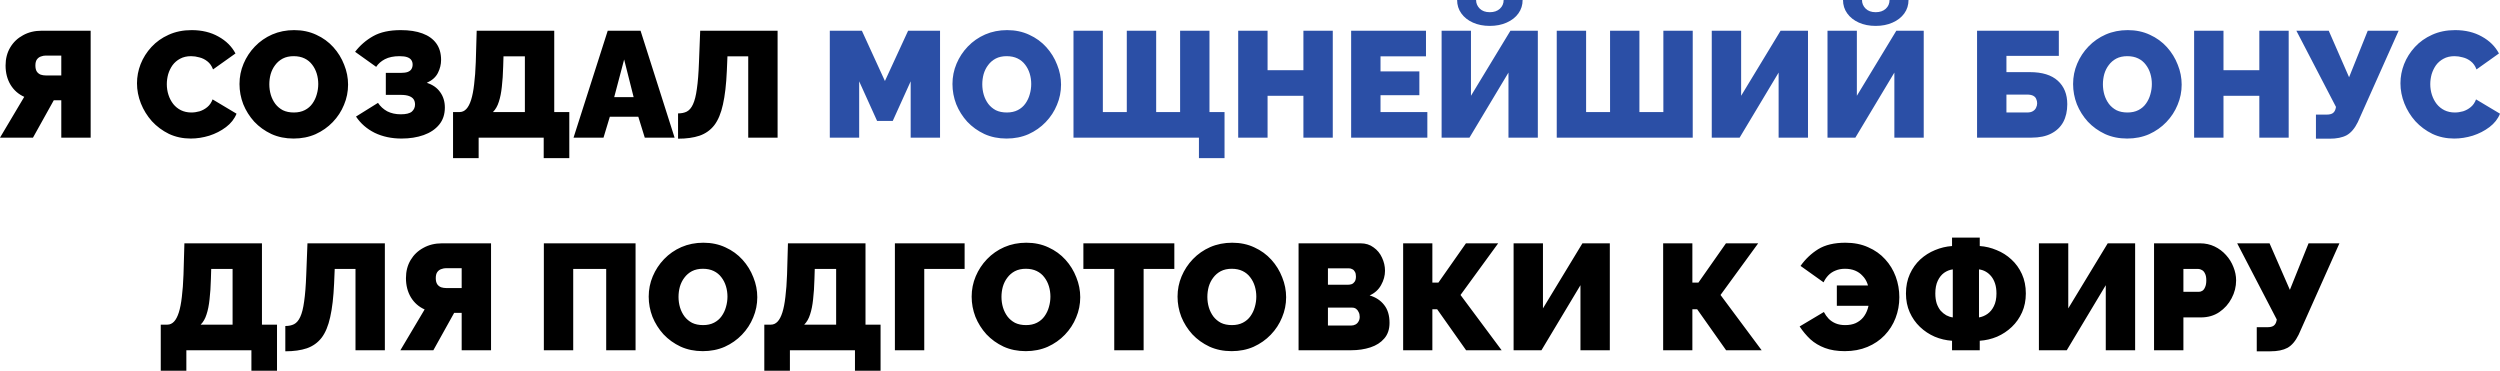 <?xml version="1.0" encoding="UTF-8"?> <svg xmlns="http://www.w3.org/2000/svg" width="2258" height="335" viewBox="0 0 2258 335" fill="none"> <path d="M8.63774e-05 124.319L21.899 87.458C16.639 85.101 12.514 81.474 9.521 76.577C6.529 71.59 5.033 65.787 5.033 59.167C5.033 53.001 6.438 47.56 9.249 42.845C12.06 38.13 15.914 34.457 20.811 31.828C25.707 29.107 31.284 27.747 37.541 27.747H81.882V124.319H55.359V90.587H51.958C51.414 90.587 50.825 90.587 50.19 90.587C49.646 90.587 49.102 90.587 48.558 90.587L29.788 124.319H8.63774e-05ZM41.349 68.144H55.359V50.19H41.349C39.898 50.19 38.447 50.462 36.996 51.006C35.546 51.459 34.322 52.366 33.324 53.726C32.417 54.996 31.964 56.809 31.964 59.167C31.964 61.525 32.417 63.383 33.324 64.744C34.231 66.013 35.41 66.92 36.861 67.464C38.311 67.917 39.807 68.144 41.349 68.144ZM123.732 75.217C123.732 69.323 124.82 63.565 126.997 57.943C129.264 52.23 132.528 47.062 136.79 42.437C141.052 37.812 146.22 34.14 152.296 31.42C158.462 28.609 165.399 27.203 173.106 27.203C182.355 27.203 190.426 29.153 197.317 33.052C204.209 36.86 209.332 41.938 212.687 48.286L192.421 62.703C191.242 59.53 189.519 57.081 187.252 55.358C185.076 53.636 182.673 52.457 180.043 51.822C177.504 51.097 175.01 50.734 172.562 50.734C168.754 50.734 165.444 51.505 162.633 53.046C159.913 54.497 157.646 56.447 155.832 58.895C154.109 61.343 152.794 64.064 151.888 67.056C151.072 70.048 150.664 73.041 150.664 76.033C150.664 79.388 151.162 82.607 152.16 85.69C153.157 88.773 154.608 91.539 156.512 93.987C158.416 96.345 160.729 98.204 163.449 99.564C166.26 100.924 169.388 101.604 172.834 101.604C175.282 101.604 177.776 101.241 180.315 100.516C182.854 99.7 185.166 98.43 187.252 96.707C189.337 94.985 190.924 92.672 192.012 89.771L213.639 102.692C211.735 107.407 208.561 111.443 204.118 114.798C199.675 118.153 194.642 120.737 189.02 122.551C183.398 124.273 177.821 125.135 172.29 125.135C165.127 125.135 158.552 123.729 152.568 120.918C146.674 118.017 141.55 114.208 137.198 109.493C132.936 104.687 129.626 99.337 127.269 93.443C124.911 87.458 123.732 81.383 123.732 75.217ZM265.143 125.135C257.799 125.135 251.134 123.775 245.149 121.054C239.164 118.243 233.996 114.526 229.643 109.901C225.381 105.186 222.072 99.927 219.714 94.123C217.447 88.229 216.314 82.154 216.314 75.897C216.314 69.459 217.538 63.338 219.986 57.535C222.434 51.731 225.835 46.563 230.187 42.029C234.631 37.404 239.844 33.777 245.829 31.148C251.905 28.518 258.524 27.203 265.688 27.203C273.032 27.203 279.697 28.609 285.682 31.42C291.667 34.14 296.79 37.858 301.052 42.573C305.314 47.288 308.578 52.593 310.845 58.487C313.203 64.29 314.381 70.275 314.381 76.441C314.381 82.788 313.157 88.864 310.709 94.667C308.351 100.471 304.951 105.685 300.508 110.309C296.155 114.843 290.987 118.47 285.002 121.19C279.017 123.82 272.398 125.135 265.143 125.135ZM243.245 76.169C243.245 79.433 243.698 82.607 244.605 85.69C245.512 88.683 246.872 91.403 248.686 93.851C250.499 96.209 252.766 98.113 255.486 99.564C258.297 100.924 261.607 101.604 265.416 101.604C269.224 101.604 272.534 100.879 275.345 99.428C278.156 97.977 280.423 96.027 282.146 93.579C283.959 91.04 285.274 88.275 286.09 85.282C286.997 82.199 287.45 79.071 287.45 75.897C287.45 72.633 286.997 69.504 286.09 66.512C285.183 63.52 283.823 60.844 282.009 58.487C280.196 56.039 277.884 54.134 275.073 52.774C272.262 51.414 268.997 50.734 265.28 50.734C261.471 50.734 258.161 51.459 255.35 52.91C252.63 54.361 250.363 56.311 248.55 58.759C246.736 61.117 245.376 63.837 244.469 66.92C243.653 69.912 243.245 72.995 243.245 76.169ZM362.619 125.135C353.642 125.135 345.572 123.412 338.408 119.966C331.336 116.43 325.714 111.533 321.542 105.276L341.401 92.899C343.486 96.073 346.252 98.612 349.698 100.516C353.234 102.329 357.315 103.236 361.939 103.236C366.745 103.236 370.1 102.42 372.004 100.788C373.909 99.065 374.861 96.934 374.861 94.395C374.861 92.582 374.453 91.04 373.637 89.771C372.821 88.501 371.46 87.504 369.556 86.778C367.652 86.053 365.113 85.69 361.939 85.69H348.474V65.832H361.939C364.569 65.832 366.654 65.56 368.196 65.016C369.828 64.381 370.962 63.52 371.596 62.431C372.322 61.253 372.684 59.892 372.684 58.351C372.684 56.809 372.322 55.495 371.596 54.406C370.871 53.228 369.647 52.321 367.924 51.686C366.201 51.051 363.843 50.734 360.851 50.734C355.592 50.734 351.194 51.641 347.658 53.454C344.212 55.268 341.582 57.58 339.769 60.391L320.726 46.789C325.169 40.986 330.61 36.271 337.048 32.644C343.486 29.017 351.783 27.203 361.939 27.203C369.647 27.203 376.176 28.201 381.526 30.195C386.966 32.191 391.137 35.183 394.039 39.173C396.941 43.162 398.392 48.15 398.392 54.134C398.392 58.124 397.439 62.023 395.535 65.832C393.631 69.64 390.276 72.633 385.47 74.809C390.729 76.441 394.764 79.252 397.575 83.242C400.386 87.141 401.792 91.766 401.792 97.115C401.792 103.282 400.069 108.45 396.623 112.621C393.178 116.793 388.508 119.921 382.614 122.006C376.72 124.092 370.055 125.135 362.619 125.135ZM409.19 142.817V101.196H415.175C417.442 101.196 419.437 100.289 421.159 98.476C422.882 96.662 424.333 93.897 425.512 90.179C426.691 86.461 427.597 81.791 428.232 76.169C428.958 70.456 429.456 63.746 429.728 56.039L430.545 27.747H500.593V101.196H514.194V142.817H491.072V124.319H432.313V142.817H409.19ZM445.234 101.196H474.07V50.87H454.755L454.483 59.847C454.302 66.829 453.894 72.995 453.259 78.345C452.715 83.605 451.808 88.138 450.539 91.947C449.36 95.755 447.592 98.838 445.234 101.196ZM548.899 27.747H578.55L609.29 124.319H582.359L576.51 105.413H550.803L545.09 124.319H518.023L548.899 27.747ZM572.294 87.73L563.725 53.726L554.747 87.73H572.294ZM675.801 124.319V50.87H657.031L656.487 63.928C655.942 76.26 654.764 86.416 652.95 94.395C651.227 102.284 648.643 108.496 645.197 113.029C641.751 117.473 637.308 120.646 631.868 122.551C626.518 124.364 620.034 125.271 612.417 125.271V102.42C615.5 102.42 618.13 101.876 620.306 100.788C622.573 99.609 624.432 97.433 625.883 94.259C627.424 90.995 628.603 86.325 629.419 80.249C630.326 74.083 630.961 66.013 631.324 56.039L632.412 27.747H702.324V124.319H675.801ZM145.194 334.84V293.219H151.178C153.445 293.219 155.44 292.312 157.163 290.499C158.886 288.685 160.337 285.919 161.516 282.202C162.694 278.484 163.601 273.814 164.236 268.192C164.961 262.479 165.46 255.769 165.732 248.062L166.548 219.77H236.597V293.219H250.198V334.84H227.075V316.342H168.316V334.84H145.194ZM181.238 293.219H210.073V242.893H190.759L190.487 251.87C190.306 258.852 189.898 265.018 189.263 270.368C188.719 275.627 187.812 280.161 186.543 283.97C185.364 287.778 183.596 290.861 181.238 293.219ZM321.083 316.342V242.893H302.313L301.769 255.95C301.224 268.283 300.046 278.438 298.232 286.418C296.509 294.307 293.925 300.518 290.479 305.052C287.033 309.495 282.59 312.669 277.15 314.573C271.8 316.387 265.316 317.294 257.699 317.294V294.443C260.782 294.443 263.412 293.899 265.588 292.811C267.855 291.632 269.714 289.456 271.165 286.282C272.706 283.018 273.885 278.348 274.701 272.272C275.608 266.106 276.243 258.036 276.606 248.062L277.694 219.77H347.606V316.342H321.083ZM361.625 316.342L383.524 279.481C378.265 277.124 374.139 273.497 371.146 268.6C368.154 263.613 366.658 257.809 366.658 251.19C366.658 245.024 368.063 239.583 370.874 234.868C373.685 230.153 377.539 226.48 382.436 223.851C387.332 221.13 392.909 219.77 399.166 219.77H443.507V316.342H416.984V282.61H413.583C413.039 282.61 412.45 282.61 411.815 282.61C411.271 282.61 410.727 282.61 410.183 282.61L391.413 316.342H361.625ZM402.974 260.167H416.984V242.213H402.974C401.523 242.213 400.072 242.485 398.622 243.029C397.171 243.482 395.947 244.389 394.949 245.749C394.042 247.019 393.589 248.832 393.589 251.19C393.589 253.547 394.042 255.406 394.949 256.767C395.856 258.036 397.035 258.943 398.486 259.487C399.936 259.94 401.433 260.167 402.974 260.167ZM491.206 316.342V219.77H574.04V316.342H547.517V242.893H517.729V316.342H491.206ZM634.738 317.158C627.393 317.158 620.729 315.798 614.744 313.077C608.759 310.266 603.591 306.548 599.238 301.924C594.976 297.209 591.667 291.949 589.309 286.146C587.042 280.252 585.908 274.177 585.908 267.92C585.908 261.482 587.133 255.361 589.581 249.558C592.029 243.754 595.43 238.586 599.782 234.052C604.225 229.427 609.439 225.8 615.424 223.171C621.499 220.541 628.119 219.226 635.282 219.226C642.627 219.226 649.292 220.632 655.277 223.443C661.261 226.163 666.385 229.881 670.647 234.596C674.908 239.311 678.173 244.616 680.44 250.51C682.797 256.313 683.976 262.298 683.976 268.464C683.976 274.811 682.752 280.887 680.304 286.69C677.946 292.493 674.546 297.707 670.103 302.332C665.75 306.866 660.581 310.493 654.597 313.213C648.612 315.843 641.993 317.158 634.738 317.158ZM612.84 268.192C612.84 271.456 613.293 274.63 614.2 277.713C615.107 280.705 616.467 283.426 618.28 285.874C620.094 288.232 622.361 290.136 625.081 291.587C627.892 292.947 631.202 293.627 635.01 293.627C638.819 293.627 642.129 292.902 644.94 291.451C647.751 290 650.017 288.05 651.74 285.602C653.554 283.063 654.869 280.297 655.685 277.305C656.592 274.222 657.045 271.094 657.045 267.92C657.045 264.655 656.592 261.527 655.685 258.535C654.778 255.542 653.418 252.867 651.604 250.51C649.791 248.062 647.478 246.157 644.667 244.797C641.856 243.437 638.592 242.757 634.874 242.757C631.066 242.757 627.756 243.482 624.945 244.933C622.225 246.384 619.958 248.334 618.144 250.782C616.331 253.139 614.971 255.86 614.064 258.943C613.248 261.935 612.84 265.018 612.84 268.192ZM690.321 334.84V293.219H696.306C698.573 293.219 700.568 292.312 702.291 290.499C704.013 288.685 705.464 285.919 706.643 282.202C707.822 278.484 708.729 273.814 709.363 268.192C710.089 262.479 710.588 255.769 710.86 248.062L711.676 219.77H781.724V293.219H795.326V334.84H772.203V316.342H713.444V334.84H690.321ZM726.365 293.219H755.201V242.893H735.887L735.615 251.87C735.433 258.852 735.025 265.018 734.39 270.368C733.846 275.627 732.94 280.161 731.67 283.97C730.491 287.778 728.723 290.861 726.365 293.219ZM808.267 316.342V219.77H871.243V242.893H834.791V316.342H808.267ZM926.429 317.158C919.084 317.158 912.42 315.798 906.435 313.077C900.45 310.266 895.282 306.548 890.929 301.924C886.667 297.209 883.358 291.949 881 286.146C878.733 280.252 877.599 274.177 877.599 267.92C877.599 261.482 878.824 255.361 881.272 249.558C883.72 243.754 887.121 238.586 891.473 234.052C895.916 229.427 901.13 225.8 907.115 223.171C913.19 220.541 919.81 219.226 926.973 219.226C934.318 219.226 940.983 220.632 946.968 223.443C952.952 226.163 958.076 229.881 962.338 234.596C966.599 239.311 969.864 244.616 972.131 250.51C974.488 256.313 975.667 262.298 975.667 268.464C975.667 274.811 974.443 280.887 971.995 286.69C969.637 292.493 966.237 297.707 961.794 302.332C957.441 306.866 952.272 310.493 946.288 313.213C940.303 315.843 933.684 317.158 926.429 317.158ZM904.531 268.192C904.531 271.456 904.984 274.63 905.891 277.713C906.798 280.705 908.158 283.426 909.971 285.874C911.785 288.232 914.052 290.136 916.772 291.587C919.583 292.947 922.893 293.627 926.701 293.627C930.51 293.627 933.82 292.902 936.631 291.451C939.442 290 941.708 288.05 943.431 285.602C945.245 283.063 946.56 280.297 947.376 277.305C948.283 274.222 948.736 271.094 948.736 267.92C948.736 264.655 948.283 261.527 947.376 258.535C946.469 255.542 945.109 252.867 943.295 250.51C941.482 248.062 939.17 246.157 936.359 244.797C933.547 243.437 930.283 242.757 926.565 242.757C922.757 242.757 919.447 243.482 916.636 244.933C913.916 246.384 911.649 248.334 909.835 250.782C908.022 253.139 906.662 255.86 905.755 258.943C904.939 261.935 904.531 265.018 904.531 268.192ZM1060.66 242.893H1032.92V316.342H1006.39V242.893H978.511V219.77H1060.66V242.893ZM1112.39 317.158C1105.04 317.158 1098.38 315.798 1092.39 313.077C1086.41 310.266 1081.24 306.548 1076.89 301.924C1072.63 297.209 1069.32 291.949 1066.96 286.146C1064.69 280.252 1063.56 274.177 1063.56 267.92C1063.56 261.482 1064.78 255.361 1067.23 249.558C1069.68 243.754 1073.08 238.586 1077.43 234.052C1081.88 229.427 1087.09 225.8 1093.07 223.171C1099.15 220.541 1105.77 219.226 1112.93 219.226C1120.28 219.226 1126.94 220.632 1132.93 223.443C1138.91 226.163 1144.04 229.881 1148.3 234.596C1152.56 239.311 1155.82 244.616 1158.09 250.51C1160.45 256.313 1161.63 262.298 1161.63 268.464C1161.63 274.811 1160.4 280.887 1157.95 286.69C1155.6 292.493 1152.2 297.707 1147.75 302.332C1143.4 306.866 1138.23 310.493 1132.25 313.213C1126.26 315.843 1119.64 317.158 1112.39 317.158ZM1090.49 268.192C1090.49 271.456 1090.94 274.63 1091.85 277.713C1092.76 280.705 1094.12 283.426 1095.93 285.874C1097.74 288.232 1100.01 290.136 1102.73 291.587C1105.54 292.947 1108.85 293.627 1112.66 293.627C1116.47 293.627 1119.78 292.902 1122.59 291.451C1125.4 290 1127.67 288.05 1129.39 285.602C1131.2 283.063 1132.52 280.297 1133.34 277.305C1134.24 274.222 1134.7 271.094 1134.7 267.92C1134.7 264.655 1134.24 261.527 1133.34 258.535C1132.43 255.542 1131.07 252.867 1129.25 250.51C1127.44 248.062 1125.13 246.157 1122.32 244.797C1119.51 243.437 1116.24 242.757 1112.52 242.757C1108.72 242.757 1105.41 243.482 1102.6 244.933C1099.88 246.384 1097.61 248.334 1095.79 250.782C1093.98 253.139 1092.62 255.86 1091.71 258.943C1090.9 261.935 1090.49 265.018 1090.49 268.192ZM1255.02 291.587C1255.02 297.39 1253.44 302.105 1250.26 305.732C1247.18 309.359 1243.01 312.034 1237.75 313.757C1232.49 315.48 1226.69 316.342 1220.34 316.342H1172.87V219.77H1228.91C1233.44 219.77 1237.34 220.994 1240.6 223.443C1243.96 225.8 1246.5 228.883 1248.22 232.692C1250.03 236.5 1250.94 240.445 1250.94 244.525C1250.94 248.968 1249.76 253.275 1247.41 257.447C1245.14 261.618 1241.69 264.746 1237.07 266.832C1242.6 268.464 1246.95 271.32 1250.13 275.401C1253.39 279.481 1255.02 284.877 1255.02 291.587ZM1228.09 286.146C1228.09 284.514 1227.77 283.108 1227.14 281.93C1226.59 280.66 1225.82 279.663 1224.83 278.937C1223.83 278.212 1222.65 277.849 1221.29 277.849H1199.39V294.035H1220.34C1221.79 294.035 1223.1 293.718 1224.28 293.083C1225.46 292.448 1226.37 291.541 1227 290.363C1227.73 289.184 1228.09 287.778 1228.09 286.146ZM1199.39 242.349V257.175H1217.48C1218.66 257.175 1219.79 256.993 1220.88 256.631C1221.97 256.177 1222.88 255.406 1223.6 254.318C1224.33 253.23 1224.69 251.689 1224.69 249.694C1224.69 247.88 1224.37 246.475 1223.74 245.477C1223.19 244.389 1222.42 243.618 1221.43 243.165C1220.52 242.621 1219.48 242.349 1218.3 242.349H1199.39ZM1267.32 316.342V219.77H1293.71V255.27H1299.15L1324.04 219.77H1353.15L1319.14 266.424L1356.28 316.342H1324.18L1298.06 279.345H1293.71V316.342H1267.32ZM1367.08 316.342V219.77H1393.6V278.529L1429.24 219.77H1453.99V316.342H1427.47V257.583L1392.24 316.342H1367.08ZM1502.16 316.342V219.77H1528.55V255.27H1533.99L1558.88 219.77H1587.99L1553.98 266.424L1591.12 316.342H1559.02L1532.9 279.345H1528.55V316.342H1502.16ZM1666.24 317.158C1659.35 317.158 1653.36 316.206 1648.28 314.301C1643.21 312.397 1638.81 309.768 1635.09 306.412C1631.46 302.967 1628.24 299.113 1625.43 294.851L1647.33 281.794C1648.51 284.06 1649.96 286.101 1651.68 287.914C1653.5 289.728 1655.63 291.133 1658.08 292.131C1660.52 293.128 1663.34 293.627 1666.51 293.627C1670.23 293.627 1673.4 293.038 1676.03 291.859C1678.75 290.589 1681.02 288.866 1682.83 286.69C1684.64 284.423 1686.01 281.839 1686.91 278.937C1687.82 275.945 1688.36 272.771 1688.54 269.416L1698.88 276.217H1659.03V257.855H1698.34L1688.41 264.519C1688.14 261.346 1687.5 258.444 1686.5 255.814C1685.51 253.185 1684.06 250.918 1682.15 249.014C1680.34 247.019 1678.12 245.477 1675.49 244.389C1672.86 243.301 1669.82 242.757 1666.37 242.757C1663.2 242.757 1660.34 243.301 1657.8 244.389C1655.27 245.387 1653.09 246.837 1651.28 248.742C1649.55 250.555 1648.15 252.641 1647.06 254.998L1626.25 240.173C1630.6 234.007 1635.91 228.974 1642.16 225.075C1648.51 221.176 1656.72 219.226 1666.78 219.226C1674.49 219.226 1681.34 220.586 1687.32 223.307C1693.4 225.936 1698.52 229.563 1702.69 234.188C1706.86 238.722 1710.03 243.936 1712.21 249.83C1714.39 255.724 1715.48 261.935 1715.48 268.464C1715.48 275.083 1714.34 281.34 1712.07 287.234C1709.81 293.128 1706.5 298.342 1702.15 302.876C1697.88 307.319 1692.72 310.81 1686.64 313.349C1680.56 315.888 1673.76 317.158 1666.24 317.158ZM1763.08 316.342V307.773C1757.64 307.41 1752.42 306.186 1747.44 304.1C1742.45 301.924 1738.01 298.977 1734.11 295.259C1730.21 291.541 1727.13 287.144 1724.86 282.066C1722.59 276.988 1721.46 271.32 1721.46 265.064C1721.46 258.535 1722.64 252.686 1724.99 247.517C1727.35 242.349 1730.48 237.951 1734.38 234.324C1738.37 230.697 1742.81 227.886 1747.71 225.891C1752.7 223.805 1757.82 222.581 1763.08 222.218V214.602H1788.11V222.218C1793.37 222.581 1798.44 223.805 1803.34 225.891C1808.33 227.886 1812.77 230.697 1816.67 234.324C1820.66 237.951 1823.83 242.349 1826.19 247.517C1828.55 252.686 1829.73 258.535 1829.73 265.064C1829.73 271.32 1828.59 276.988 1826.33 282.066C1824.06 287.144 1820.98 291.541 1817.08 295.259C1813.18 298.977 1808.73 301.924 1803.75 304.1C1798.76 306.186 1793.55 307.41 1788.11 307.773V316.342H1763.08ZM1763.76 286.69V243.301C1760.95 243.664 1758.32 244.706 1755.87 246.429C1753.51 248.152 1751.61 250.555 1750.16 253.638C1748.71 256.721 1747.98 260.53 1747.98 265.064C1747.98 268.419 1748.39 271.411 1749.21 274.041C1750.11 276.58 1751.29 278.756 1752.74 280.569C1754.28 282.292 1756.01 283.698 1757.91 284.786C1759.81 285.783 1761.76 286.418 1763.76 286.69ZM1787.43 286.69C1790.15 286.237 1792.69 285.194 1795.04 283.562C1797.49 281.839 1799.44 279.481 1800.89 276.489C1802.43 273.406 1803.2 269.597 1803.2 265.064C1803.2 261.708 1802.8 258.761 1801.98 256.222C1801.16 253.684 1800.03 251.507 1798.58 249.694C1797.13 247.88 1795.45 246.429 1793.55 245.341C1791.64 244.253 1789.6 243.573 1787.43 243.301V286.69ZM1841.54 316.342V219.77H1868.06V278.529L1903.7 219.77H1928.45V316.342H1901.93V257.583L1866.7 316.342H1841.54ZM1945.53 316.342V219.77H1987.15C1991.87 219.77 1996.22 220.722 2000.21 222.626C2004.2 224.531 2007.64 227.115 2010.55 230.379C2013.45 233.553 2015.67 237.135 2017.21 241.125C2018.84 245.114 2019.66 249.15 2019.66 253.23C2019.66 258.943 2018.3 264.338 2015.58 269.416C2012.95 274.494 2009.23 278.665 2004.43 281.93C1999.71 285.103 1994.18 286.69 1987.83 286.69H1972.05V316.342H1945.53ZM1972.05 263.567H1986.06C1987.15 263.567 1988.19 263.25 1989.19 262.615C1990.19 261.981 1991.01 260.892 1991.64 259.351C1992.37 257.809 1992.73 255.769 1992.73 253.23C1992.73 250.51 1992.32 248.424 1991.5 246.973C1990.78 245.432 1989.83 244.389 1988.65 243.845C1987.56 243.21 1986.47 242.893 1985.38 242.893H1972.05V263.567ZM2038.3 317.294V295.531H2047.96C2050.31 295.531 2052.13 295.123 2053.4 294.307C2054.76 293.4 2055.66 291.949 2056.12 289.955L2056.39 288.594L2020.62 219.77H2049.86L2068.22 261.799L2085.09 219.77H2112.97L2076.11 302.332C2073.3 308.045 2069.95 311.989 2066.05 314.165C2062.15 316.251 2057.03 317.294 2050.68 317.294H2038.3Z" fill="black"></path> <path d="M822.519 124.319V73.449L806.333 109.221H792.187L776.001 73.449V124.319H749.478V27.747H778.45L799.26 73.177L820.207 27.747H849.042V124.319H822.519ZM909.095 125.135C901.75 125.135 895.086 123.775 889.101 121.054C883.116 118.243 877.948 114.526 873.595 109.901C869.333 105.186 866.023 99.927 863.666 94.123C861.399 88.229 860.265 82.154 860.265 75.897C860.265 69.459 861.49 63.338 863.938 57.535C866.386 51.731 869.787 46.563 874.139 42.029C878.582 37.404 883.796 33.777 889.781 31.148C895.856 28.518 902.476 27.203 909.639 27.203C916.984 27.203 923.649 28.609 929.634 31.42C935.618 34.14 940.742 37.858 945.004 42.573C949.265 47.288 952.53 52.593 954.797 58.487C957.154 64.29 958.333 70.275 958.333 76.441C958.333 82.788 957.109 88.864 954.661 94.667C952.303 100.471 948.903 105.685 944.459 110.309C940.107 114.843 934.938 118.47 928.954 121.19C922.969 123.82 916.349 125.135 909.095 125.135ZM887.197 76.169C887.197 79.433 887.65 82.607 888.557 85.69C889.464 88.683 890.824 91.403 892.637 93.851C894.451 96.209 896.718 98.113 899.438 99.564C902.249 100.924 905.559 101.604 909.367 101.604C913.176 101.604 916.485 100.879 919.296 99.428C922.107 97.977 924.374 96.027 926.097 93.579C927.911 91.04 929.226 88.275 930.042 85.282C930.948 82.199 931.402 79.071 931.402 75.897C931.402 72.633 930.948 69.504 930.042 66.512C929.135 63.52 927.775 60.844 925.961 58.487C924.148 56.039 921.835 54.134 919.024 52.774C916.213 51.414 912.949 50.734 909.231 50.734C905.423 50.734 902.113 51.459 899.302 52.91C896.582 54.361 894.315 56.311 892.501 58.759C890.688 61.117 889.328 63.837 888.421 66.92C887.605 69.912 887.197 72.995 887.197 76.169ZM1082.88 142.817V124.319H969.575V27.747H996.098V101.196H1017.72V27.747H1044.25V101.196H1065.87V27.747H1092.4V101.196H1106V142.817H1082.88ZM1203.76 27.747V124.319H1177.24V86.506H1144.87V124.319H1118.34V27.747H1144.87V63.383H1177.24V27.747H1203.76ZM1289.18 101.196V124.319H1220.35V27.747H1287.95V50.87H1246.88V64.472H1281.97V85.962H1246.88V101.196H1289.18ZM1302.06 124.319V27.747H1328.58V86.506L1364.22 27.747H1388.97V124.319H1362.45V65.56L1327.22 124.319H1302.06ZM1345.58 23.395C1339.87 23.395 1334.79 22.397 1330.35 20.402C1325.9 18.407 1322.41 15.642 1319.87 12.105C1317.34 8.569 1316.07 4.534 1316.07 -4.9597e-05H1333.2C1333.2 2.992 1334.29 5.577 1336.47 7.753C1338.65 9.929 1341.68 11.017 1345.58 11.017C1349.39 11.017 1352.43 9.974 1354.69 7.889C1356.96 5.803 1358.1 3.174 1358.1 -4.9597e-05H1375.23C1375.23 4.534 1373.96 8.569 1371.42 12.105C1368.89 15.642 1365.35 18.407 1360.82 20.402C1356.37 22.397 1351.29 23.395 1345.58 23.395ZM1406.05 124.319V27.747H1432.57V101.196H1454.2V27.747H1480.72V101.196H1502.35V27.747H1528.87V124.319H1406.05ZM1546.06 124.319V27.747H1572.59V86.506L1608.22 27.747H1632.98V124.319H1606.45V65.56L1571.23 124.319H1546.06ZM1650.6 124.319V27.747H1677.12V86.506L1712.76 27.747H1737.51V124.319H1710.99V65.56L1675.76 124.319H1650.6ZM1694.12 23.395C1688.41 23.395 1683.33 22.397 1678.89 20.402C1674.45 18.407 1670.96 15.642 1668.42 12.105C1665.88 8.569 1664.61 4.534 1664.61 -4.9597e-05H1681.75C1681.75 2.992 1682.83 5.577 1685.01 7.753C1687.19 9.929 1690.22 11.017 1694.12 11.017C1697.93 11.017 1700.97 9.974 1703.24 7.889C1705.5 5.803 1706.64 3.174 1706.64 -4.9597e-05H1723.77C1723.77 4.534 1722.51 8.569 1719.97 12.105C1717.43 15.642 1713.89 18.407 1709.36 20.402C1704.91 22.397 1699.84 23.395 1694.12 23.395ZM1785.68 124.319V27.747H1859.54V50.462H1812.21V65.152H1833.43C1844.49 65.152 1852.88 67.736 1858.59 72.905C1864.3 78.073 1867.16 85.146 1867.16 94.123C1867.16 100.38 1865.93 105.775 1863.49 110.309C1861.04 114.752 1857.41 118.198 1852.6 120.646C1847.89 123.095 1841.95 124.319 1834.79 124.319H1785.68ZM1812.21 101.604H1830.84C1833.11 101.604 1834.88 101.196 1836.15 100.38C1837.51 99.564 1838.46 98.521 1839 97.251C1839.64 95.982 1839.96 94.667 1839.96 93.307C1839.96 91.947 1839.68 90.677 1839.14 89.499C1838.69 88.229 1837.78 87.232 1836.42 86.506C1835.06 85.781 1833.15 85.418 1830.71 85.418H1812.21V101.604ZM1921.25 125.135C1913.9 125.135 1907.24 123.775 1901.25 121.054C1895.27 118.243 1890.1 114.526 1885.75 109.901C1881.48 105.186 1878.18 99.927 1875.82 94.123C1873.55 88.229 1872.42 82.154 1872.42 75.897C1872.42 69.459 1873.64 63.338 1876.09 57.535C1878.54 51.731 1881.94 46.563 1886.29 42.029C1890.73 37.404 1895.95 33.777 1901.93 31.148C1908.01 28.518 1914.63 27.203 1921.79 27.203C1929.14 27.203 1935.8 28.609 1941.79 31.42C1947.77 34.14 1952.89 37.858 1957.16 42.573C1961.42 47.288 1964.68 52.593 1966.95 58.487C1969.31 64.29 1970.48 70.275 1970.48 76.441C1970.48 82.788 1969.26 88.864 1966.81 94.667C1964.45 100.471 1961.05 105.685 1956.61 110.309C1952.26 114.843 1947.09 118.47 1941.11 121.19C1935.12 123.82 1928.5 125.135 1921.25 125.135ZM1899.35 76.169C1899.35 79.433 1899.8 82.607 1900.71 85.69C1901.62 88.683 1902.98 91.403 1904.79 93.851C1906.6 96.209 1908.87 98.113 1911.59 99.564C1914.4 100.924 1917.71 101.604 1921.52 101.604C1925.33 101.604 1928.64 100.879 1931.45 99.428C1934.26 97.977 1936.53 96.027 1938.25 93.579C1940.06 91.04 1941.38 88.275 1942.19 85.282C1943.1 82.199 1943.55 79.071 1943.55 75.897C1943.55 72.633 1943.1 69.504 1942.19 66.512C1941.29 63.52 1939.93 60.844 1938.11 58.487C1936.3 56.039 1933.99 54.134 1931.18 52.774C1928.37 51.414 1925.1 50.734 1921.38 50.734C1917.57 50.734 1914.26 51.459 1911.45 52.91C1908.73 54.361 1906.47 56.311 1904.65 58.759C1902.84 61.117 1901.48 63.837 1900.57 66.92C1899.76 69.912 1899.35 72.995 1899.35 76.169ZM2067.14 27.747V124.319H2040.62V86.506H2008.25V124.319H1981.73V27.747H2008.25V63.383H2040.62V27.747H2067.14ZM2091.76 125.271V103.508H2101.42C2103.78 103.508 2105.59 103.1 2106.86 102.284C2108.22 101.377 2109.13 99.927 2109.58 97.932L2109.85 96.572L2074.08 27.747H2103.32L2121.69 69.776L2138.55 27.747H2166.44L2129.58 110.309C2126.77 116.022 2123.41 119.966 2119.51 122.143C2115.61 124.228 2110.49 125.271 2104.14 125.271H2091.76ZM2168.09 75.217C2168.09 69.323 2169.18 63.565 2171.36 57.943C2173.62 52.23 2176.89 47.062 2181.15 42.437C2185.41 37.812 2190.58 34.14 2196.66 31.42C2202.82 28.609 2209.76 27.203 2217.47 27.203C2226.72 27.203 2234.79 29.153 2241.68 33.052C2248.57 36.86 2253.69 41.938 2257.05 48.286L2236.78 62.703C2235.6 59.53 2233.88 57.081 2231.61 55.358C2229.44 53.636 2227.03 52.457 2224.4 51.822C2221.86 51.097 2219.37 50.734 2216.92 50.734C2213.11 50.734 2209.8 51.505 2206.99 53.046C2204.27 54.497 2202.01 56.447 2200.19 58.895C2198.47 61.343 2197.16 64.064 2196.25 67.056C2195.43 70.048 2195.02 73.041 2195.02 76.033C2195.02 79.388 2195.52 82.607 2196.52 85.69C2197.52 88.773 2198.97 91.539 2200.87 93.987C2202.78 96.345 2205.09 98.204 2207.81 99.564C2210.62 100.924 2213.75 101.604 2217.19 101.604C2219.64 101.604 2222.14 101.241 2224.68 100.516C2227.21 99.7 2229.53 98.43 2231.61 96.707C2233.7 94.985 2235.29 92.672 2236.37 89.771L2258 102.692C2256.1 107.407 2252.92 111.443 2248.48 114.798C2244.04 118.153 2239 120.737 2233.38 122.551C2227.76 124.273 2222.18 125.135 2216.65 125.135C2209.49 125.135 2202.91 123.729 2196.93 120.918C2191.03 118.017 2185.91 114.208 2181.56 109.493C2177.3 104.687 2173.99 99.337 2171.63 93.443C2169.27 87.458 2168.09 81.383 2168.09 75.217Z" fill="#2B4FA6"></path> </svg> 